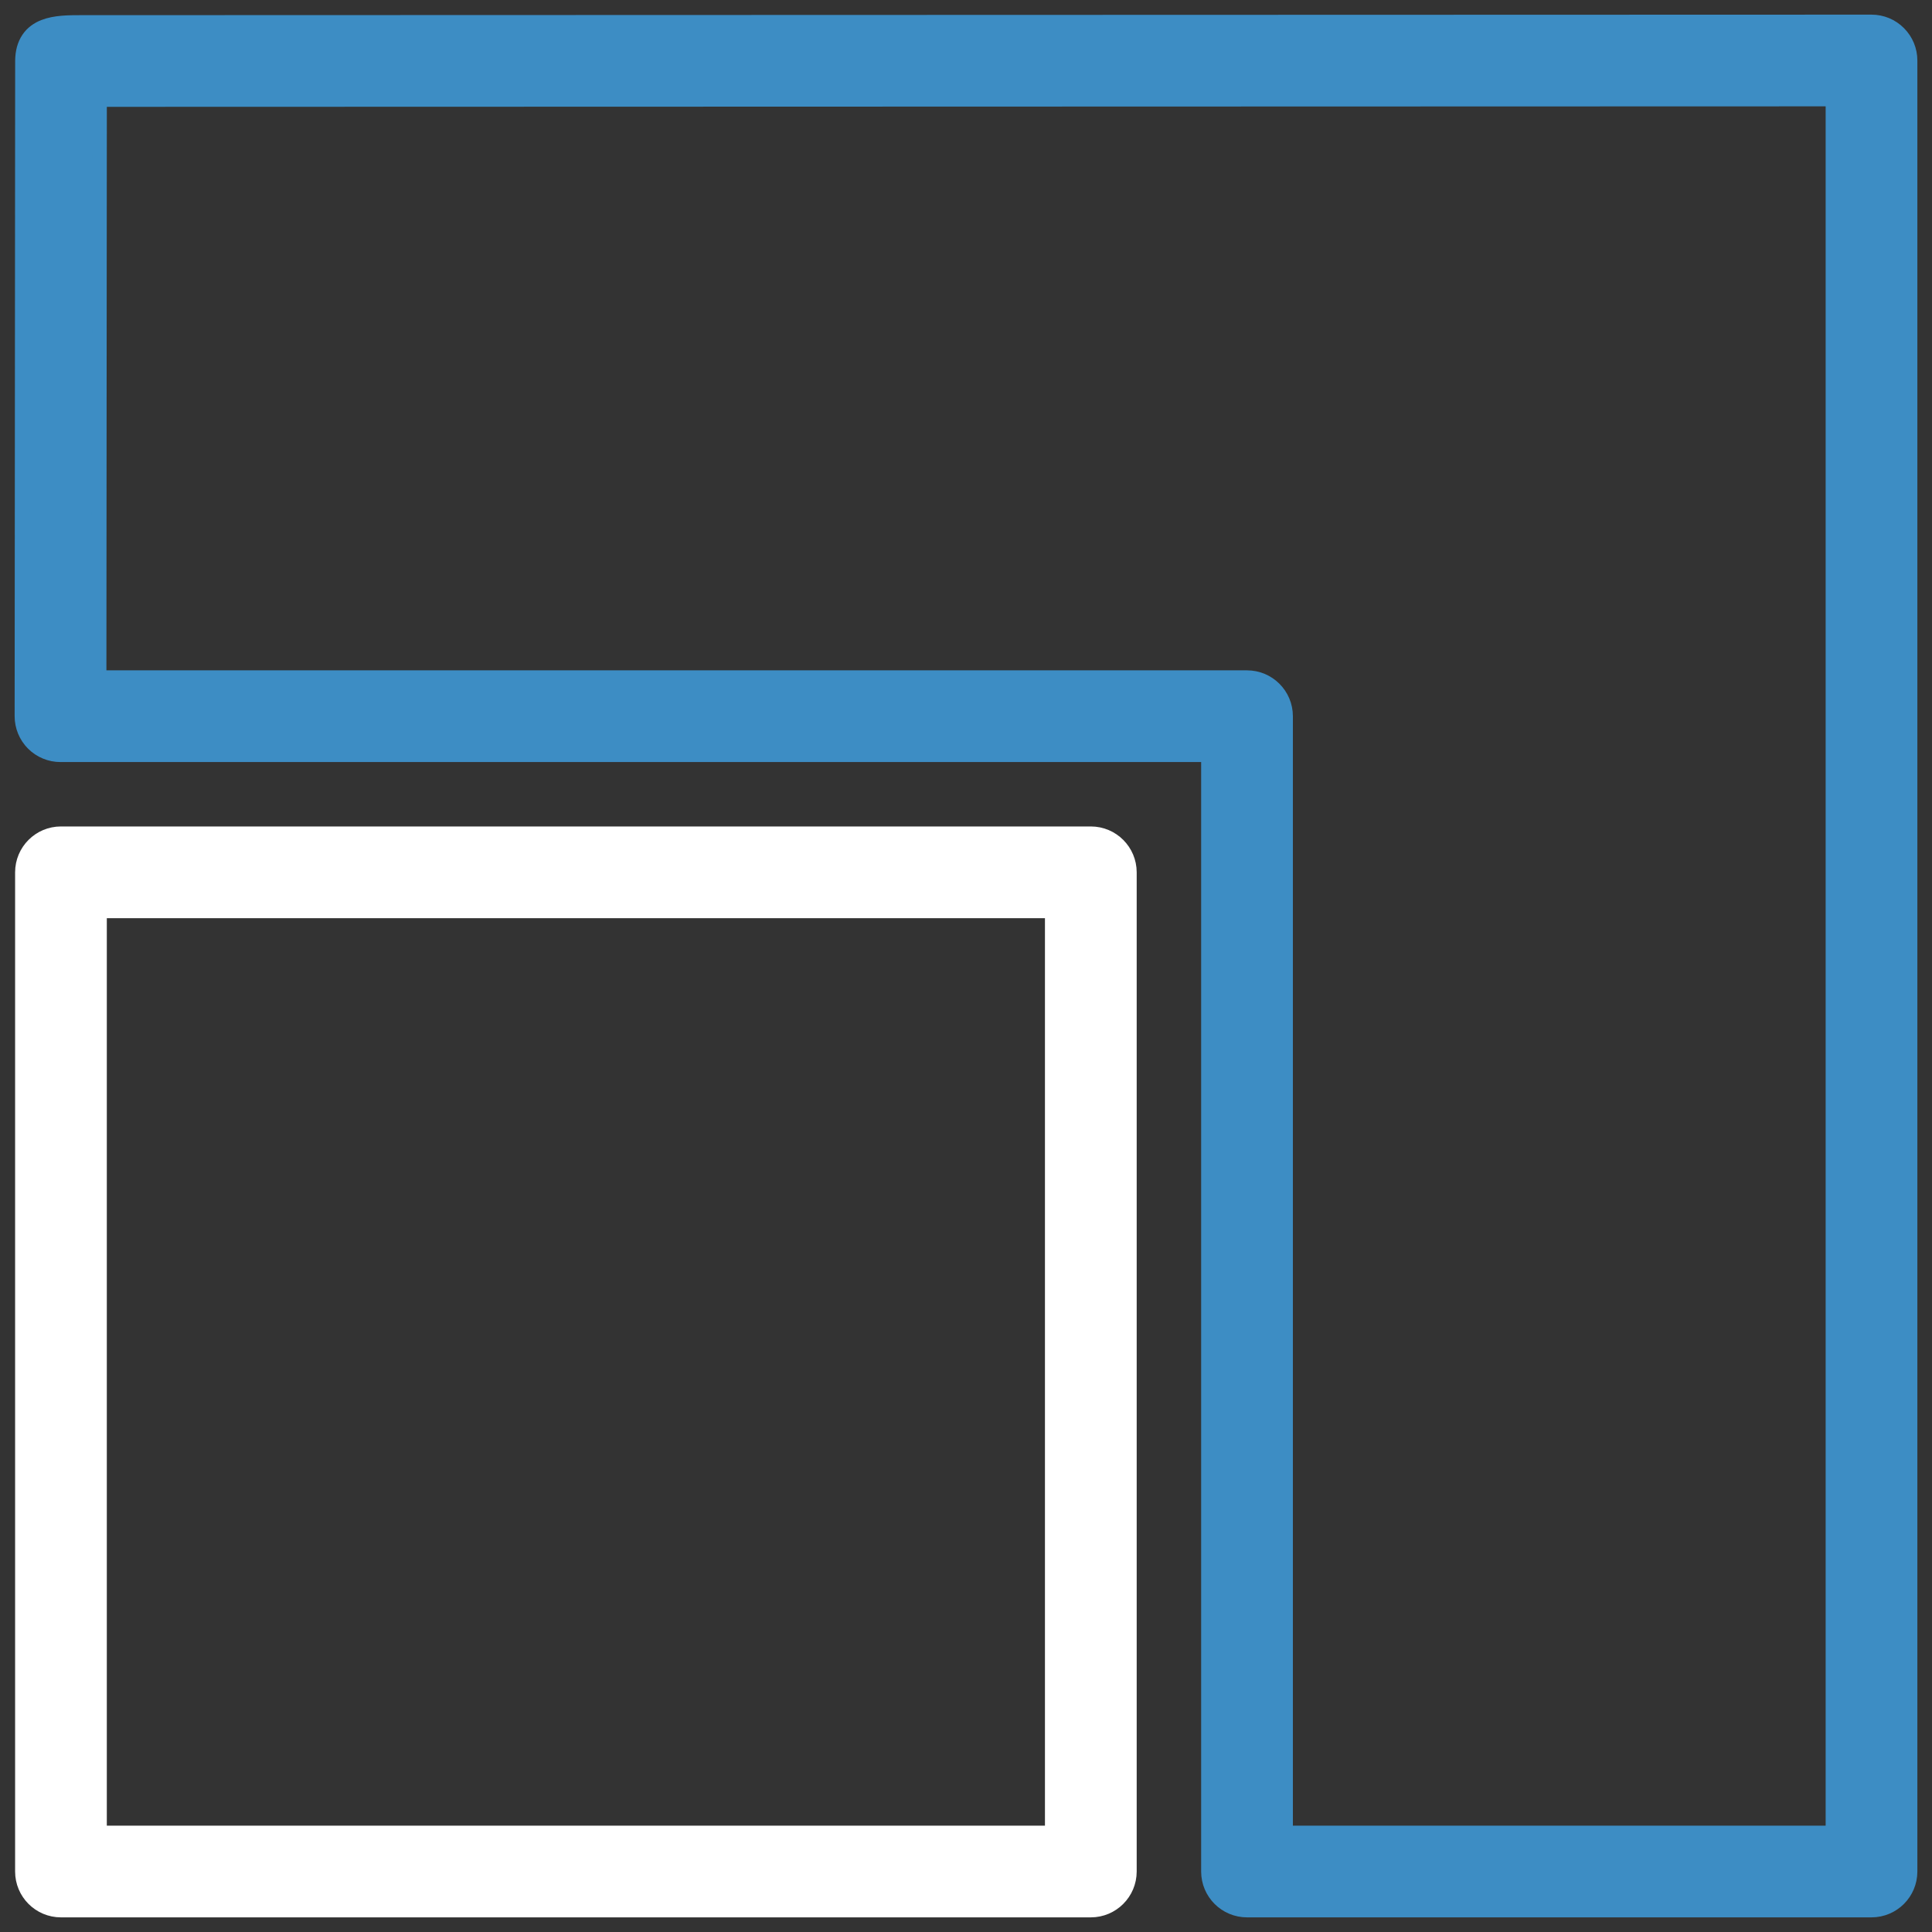 <svg xmlns="http://www.w3.org/2000/svg" width="66" height="66" viewBox="0 0 66 66" fill="none"><rect x="0" y="0" width="66" height="66" fill="#333333" stroke="none"/><path d="M37.264 28.483H2.082C1.355 28.483 0.766 29.073 0.766 29.8V63.933C0.766 64.66 1.355 65.25 2.082 65.25H37.264C37.991 65.25 38.581 64.66 38.581 63.933V29.8C38.581 29.073 37.991 28.483 37.264 28.483ZM35.947 62.617H3.399V31.117H35.947V62.617Z" fill="white" stroke="white" stroke-width="0.5"></path><path d="M63.933 0.75L63.933 0.75L2.779 0.768C2.779 0.768 2.779 0.768 2.779 0.768C2.77 0.768 2.762 0.768 2.753 0.768C2.361 0.768 1.882 0.768 1.5 0.919C1.297 0.999 1.108 1.127 0.973 1.328C0.838 1.528 0.77 1.779 0.768 2.082H0.768L0.768 2.084L0.75 24.465V24.466C0.75 24.816 0.888 25.15 1.134 25.397L1.135 25.398C1.382 25.645 1.718 25.783 2.067 25.783H41.283V63.933C41.283 64.66 41.873 65.25 42.6 65.25H63.933C64.662 65.25 65.25 64.66 65.25 63.933V2.067C65.25 1.718 65.112 1.383 64.864 1.136C64.618 0.888 64.283 0.75 63.933 0.75ZM62.617 62.617H43.917V24.467C43.917 23.74 43.327 23.15 42.6 23.15H3.385L3.4 3.4L62.617 3.383V62.617Z" fill="#3D8DC4" stroke="#3D8DC4" stroke-width="0.5"></path></svg>